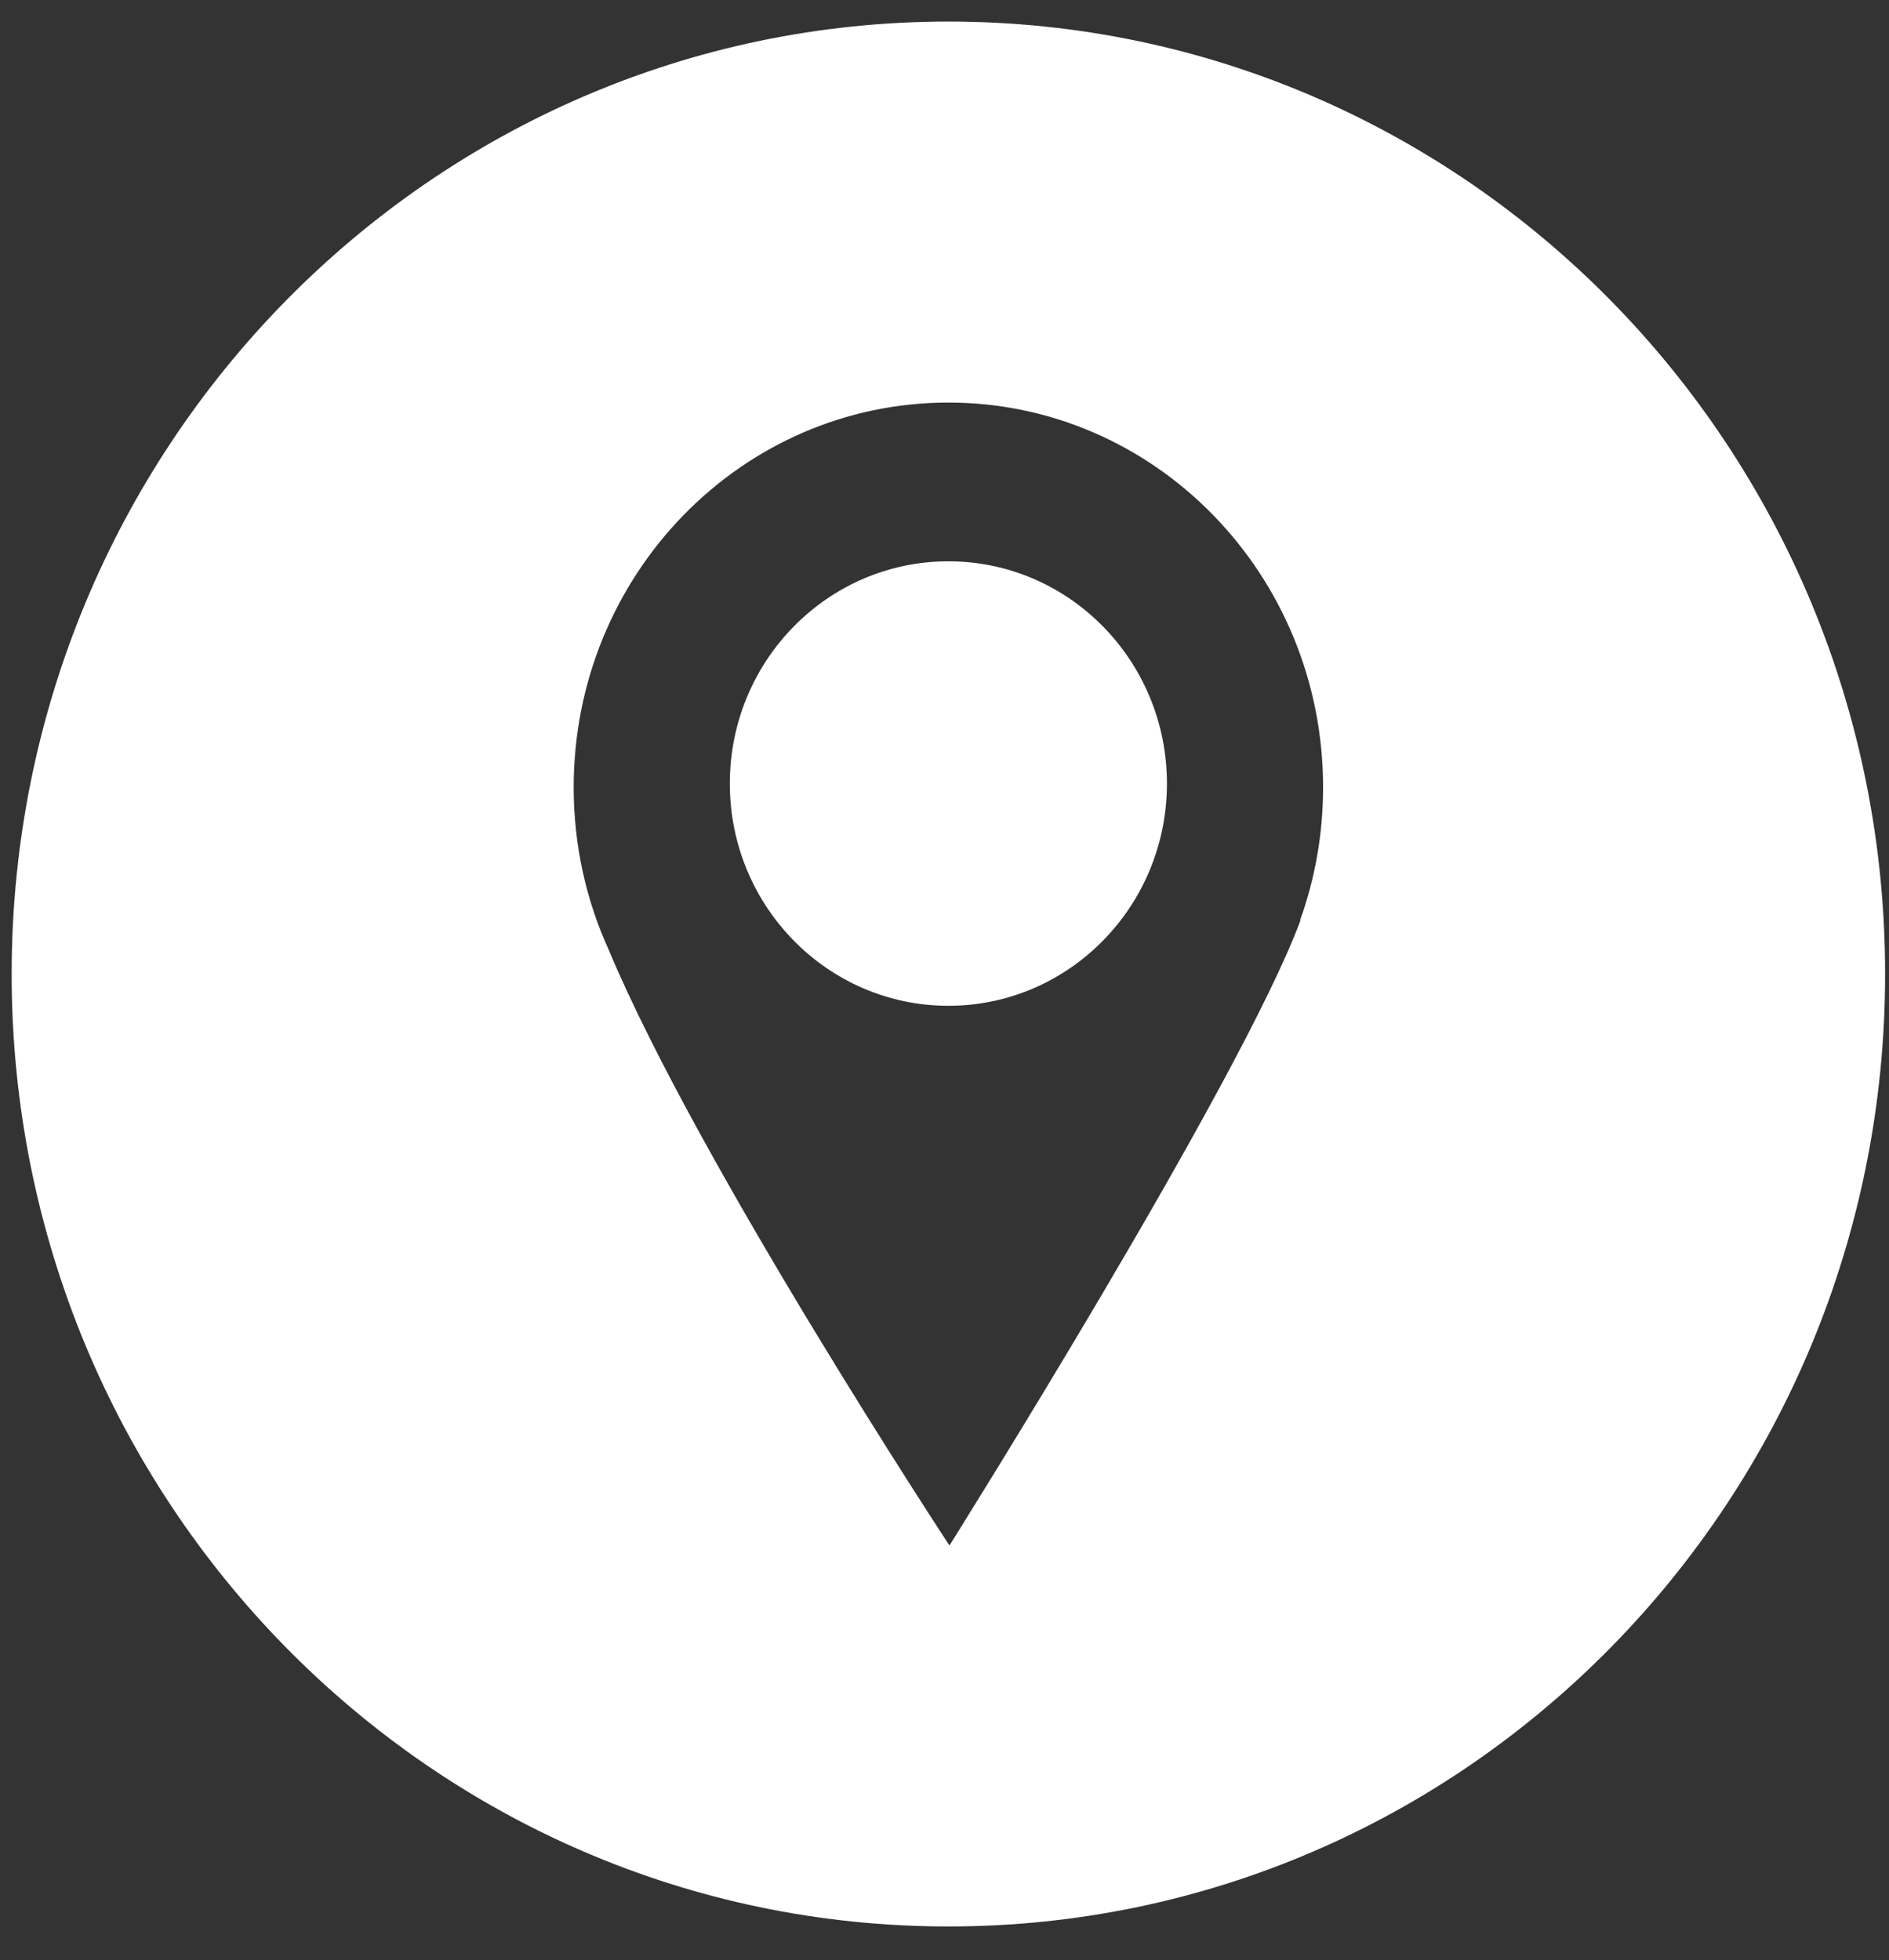 <svg width="53" height="55" viewBox="0 0 53 55" fill="none" xmlns="http://www.w3.org/2000/svg">
<rect x="0" y="0" width="53" height="55" fill="#333333" stroke="none"/>
<path fill-rule="evenodd" clip-rule="evenodd" d="M0.327 27.329C0.327 42.088 12.094 54.052 26.609 54.052C41.124 54.052 52.891 42.088 52.891 27.329C52.891 12.57 41.124 0.605 26.609 0.605C12.094 0.605 0.327 12.57 0.327 27.329ZM26.639 43.363C26.639 43.363 19.584 32.634 17.087 26.669C16.451 25.279 16.096 23.727 16.096 22.09C16.096 16.128 20.803 11.295 26.609 11.295C32.415 11.295 37.122 16.128 37.122 22.09C37.122 23.401 36.894 24.659 36.476 25.822H36.488C34.814 30.347 26.639 43.363 26.639 43.363Z" fill="white"/>
<path d="M26.609 28.22C29.996 28.22 32.741 25.428 32.741 21.985C32.741 18.541 29.996 15.749 26.609 15.749C23.222 15.749 20.477 18.541 20.477 21.985C20.477 25.428 23.222 28.22 26.609 28.22Z" fill="white"/>
</svg>

